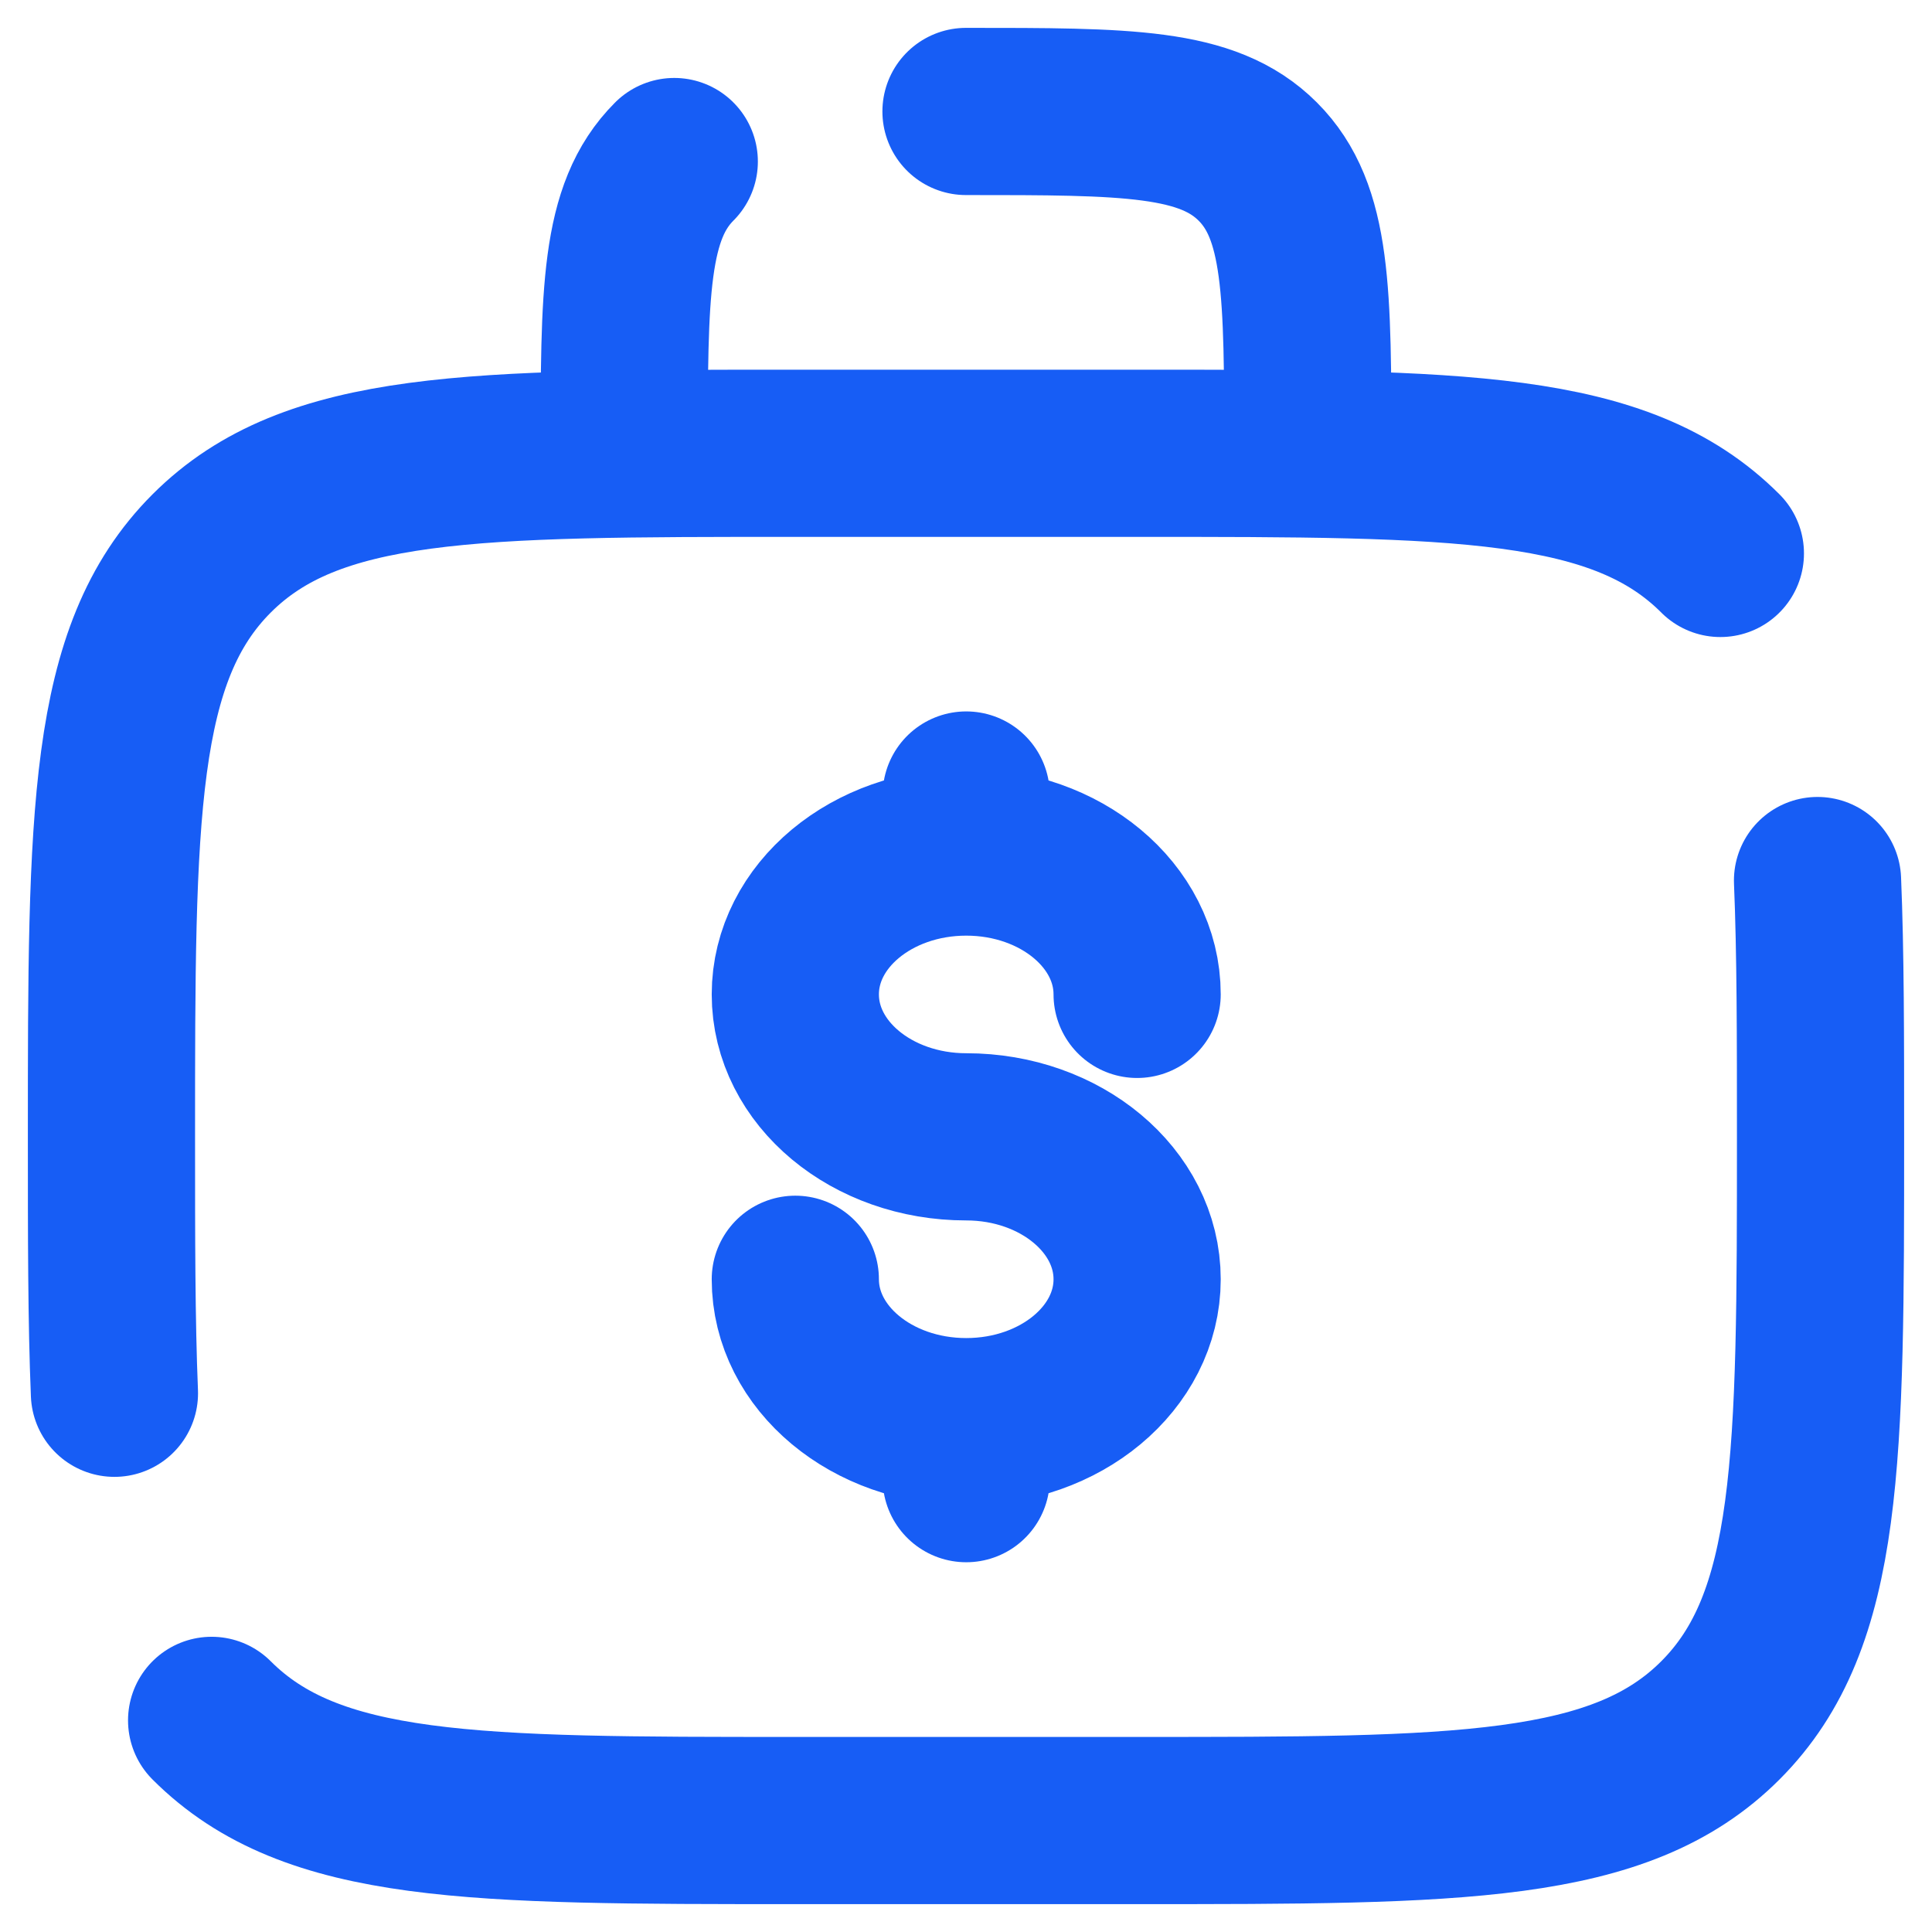 <?xml version="1.0" encoding="UTF-8"?> <svg xmlns="http://www.w3.org/2000/svg" width="52" height="52" viewBox="0 0 52 52" fill="none"><path d="M5.696 46.304C8.389 49 12.727 49 21.4 49H30.6C39.273 49 43.611 49 46.304 46.304C48.998 43.609 49 39.273 49 30.6C49 27.909 49 25.637 48.919 23.7M46.304 14.896C43.611 12.2 39.273 12.2 30.6 12.2H21.4C12.727 12.2 8.389 12.2 5.696 14.896C3.002 17.591 3 21.927 3 30.6C3 33.291 3 35.563 3.08 37.5M26 3C30.338 3 32.504 3 33.852 4.348C35.2 5.696 35.2 7.862 35.2 12.2M18.148 4.348C16.8 5.696 16.8 7.862 16.8 12.2" stroke="#175DF5" stroke-width="4.5" stroke-linecap="round"></path><path d="M26.006 38.264C28.548 38.264 30.606 36.548 30.606 34.432C30.606 32.316 28.548 30.598 26.006 30.598C23.465 30.598 21.406 28.883 21.406 26.764C21.406 24.648 23.465 22.933 26.006 22.933M26.006 38.264C23.465 38.264 21.406 36.548 21.406 34.432M26.006 38.264V39.798M26.006 22.933V21.398M26.006 22.933C28.548 22.933 30.606 24.648 30.606 26.764" stroke="#175DF5" stroke-width="4.5" stroke-linecap="round"></path></svg> 